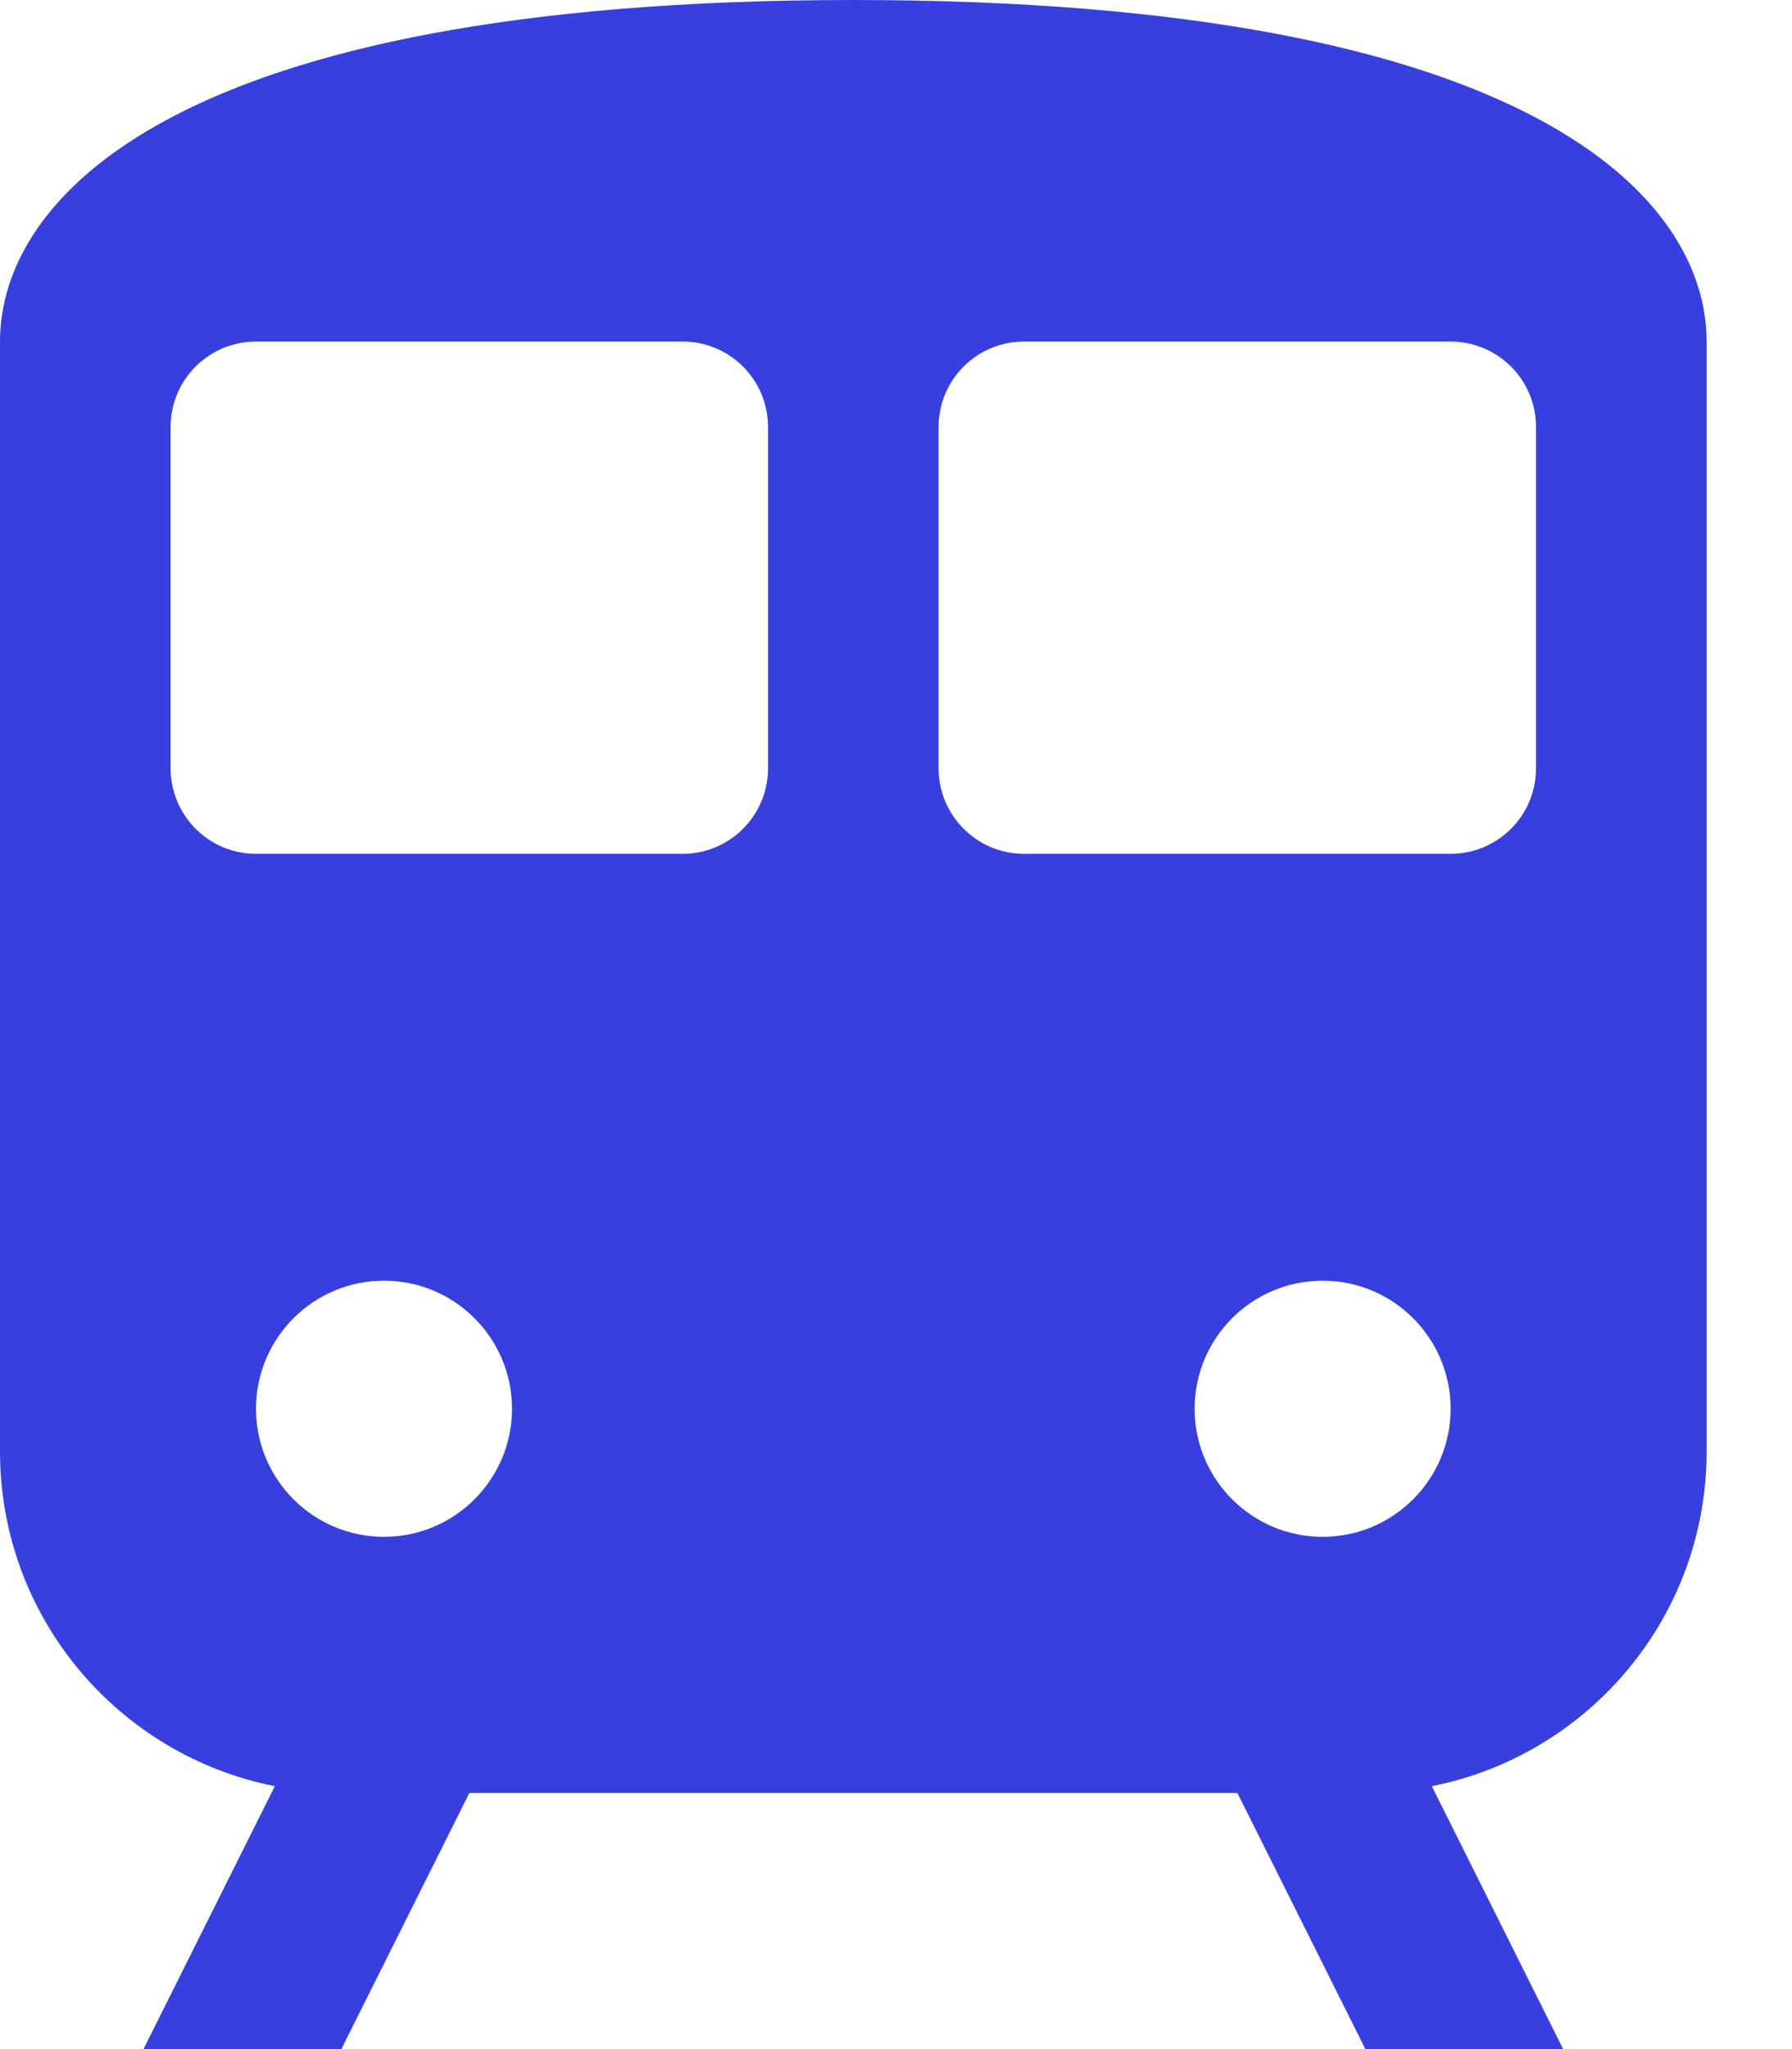 <?xml version="1.0" encoding="utf-8"?>
<svg xmlns="http://www.w3.org/2000/svg" width="14" height="16" viewBox="0 0 14 16" fill="none">
<path d="M6.667 0C1.333 0 0 1.562 0 2.667V11.333C0 12.628 0.923 13.705 2.147 13.947L1.121 16H2.667L3.667 14H9.667L10.667 16H12.212L11.186 13.947C12.41 13.705 13.333 12.628 13.333 11.333V2.667C13.333 1.562 12 0 6.667 0ZM2 2.667H5.333C5.701 2.667 6 2.965 6 3.333V6C6 6.368 5.701 6.667 5.333 6.667H2C1.632 6.667 1.333 6.368 1.333 6V3.333C1.333 2.965 1.632 2.667 2 2.667ZM8 2.667H11.333C11.701 2.667 12 2.965 12 3.333V6C12 6.368 11.701 6.667 11.333 6.667H8C7.632 6.667 7.333 6.368 7.333 6V3.333C7.333 2.965 7.632 2.667 8 2.667ZM3 10C3.552 10 4 10.448 4 11C4 11.552 3.552 12 3 12C2.448 12 2 11.552 2 11C2 10.448 2.448 10 3 10ZM10.333 10C10.885 10 11.333 10.448 11.333 11C11.333 11.552 10.885 12 10.333 12C9.781 12 9.333 11.552 9.333 11C9.333 10.448 9.781 10 10.333 10Z" fill="#373FDF"/>
</svg>